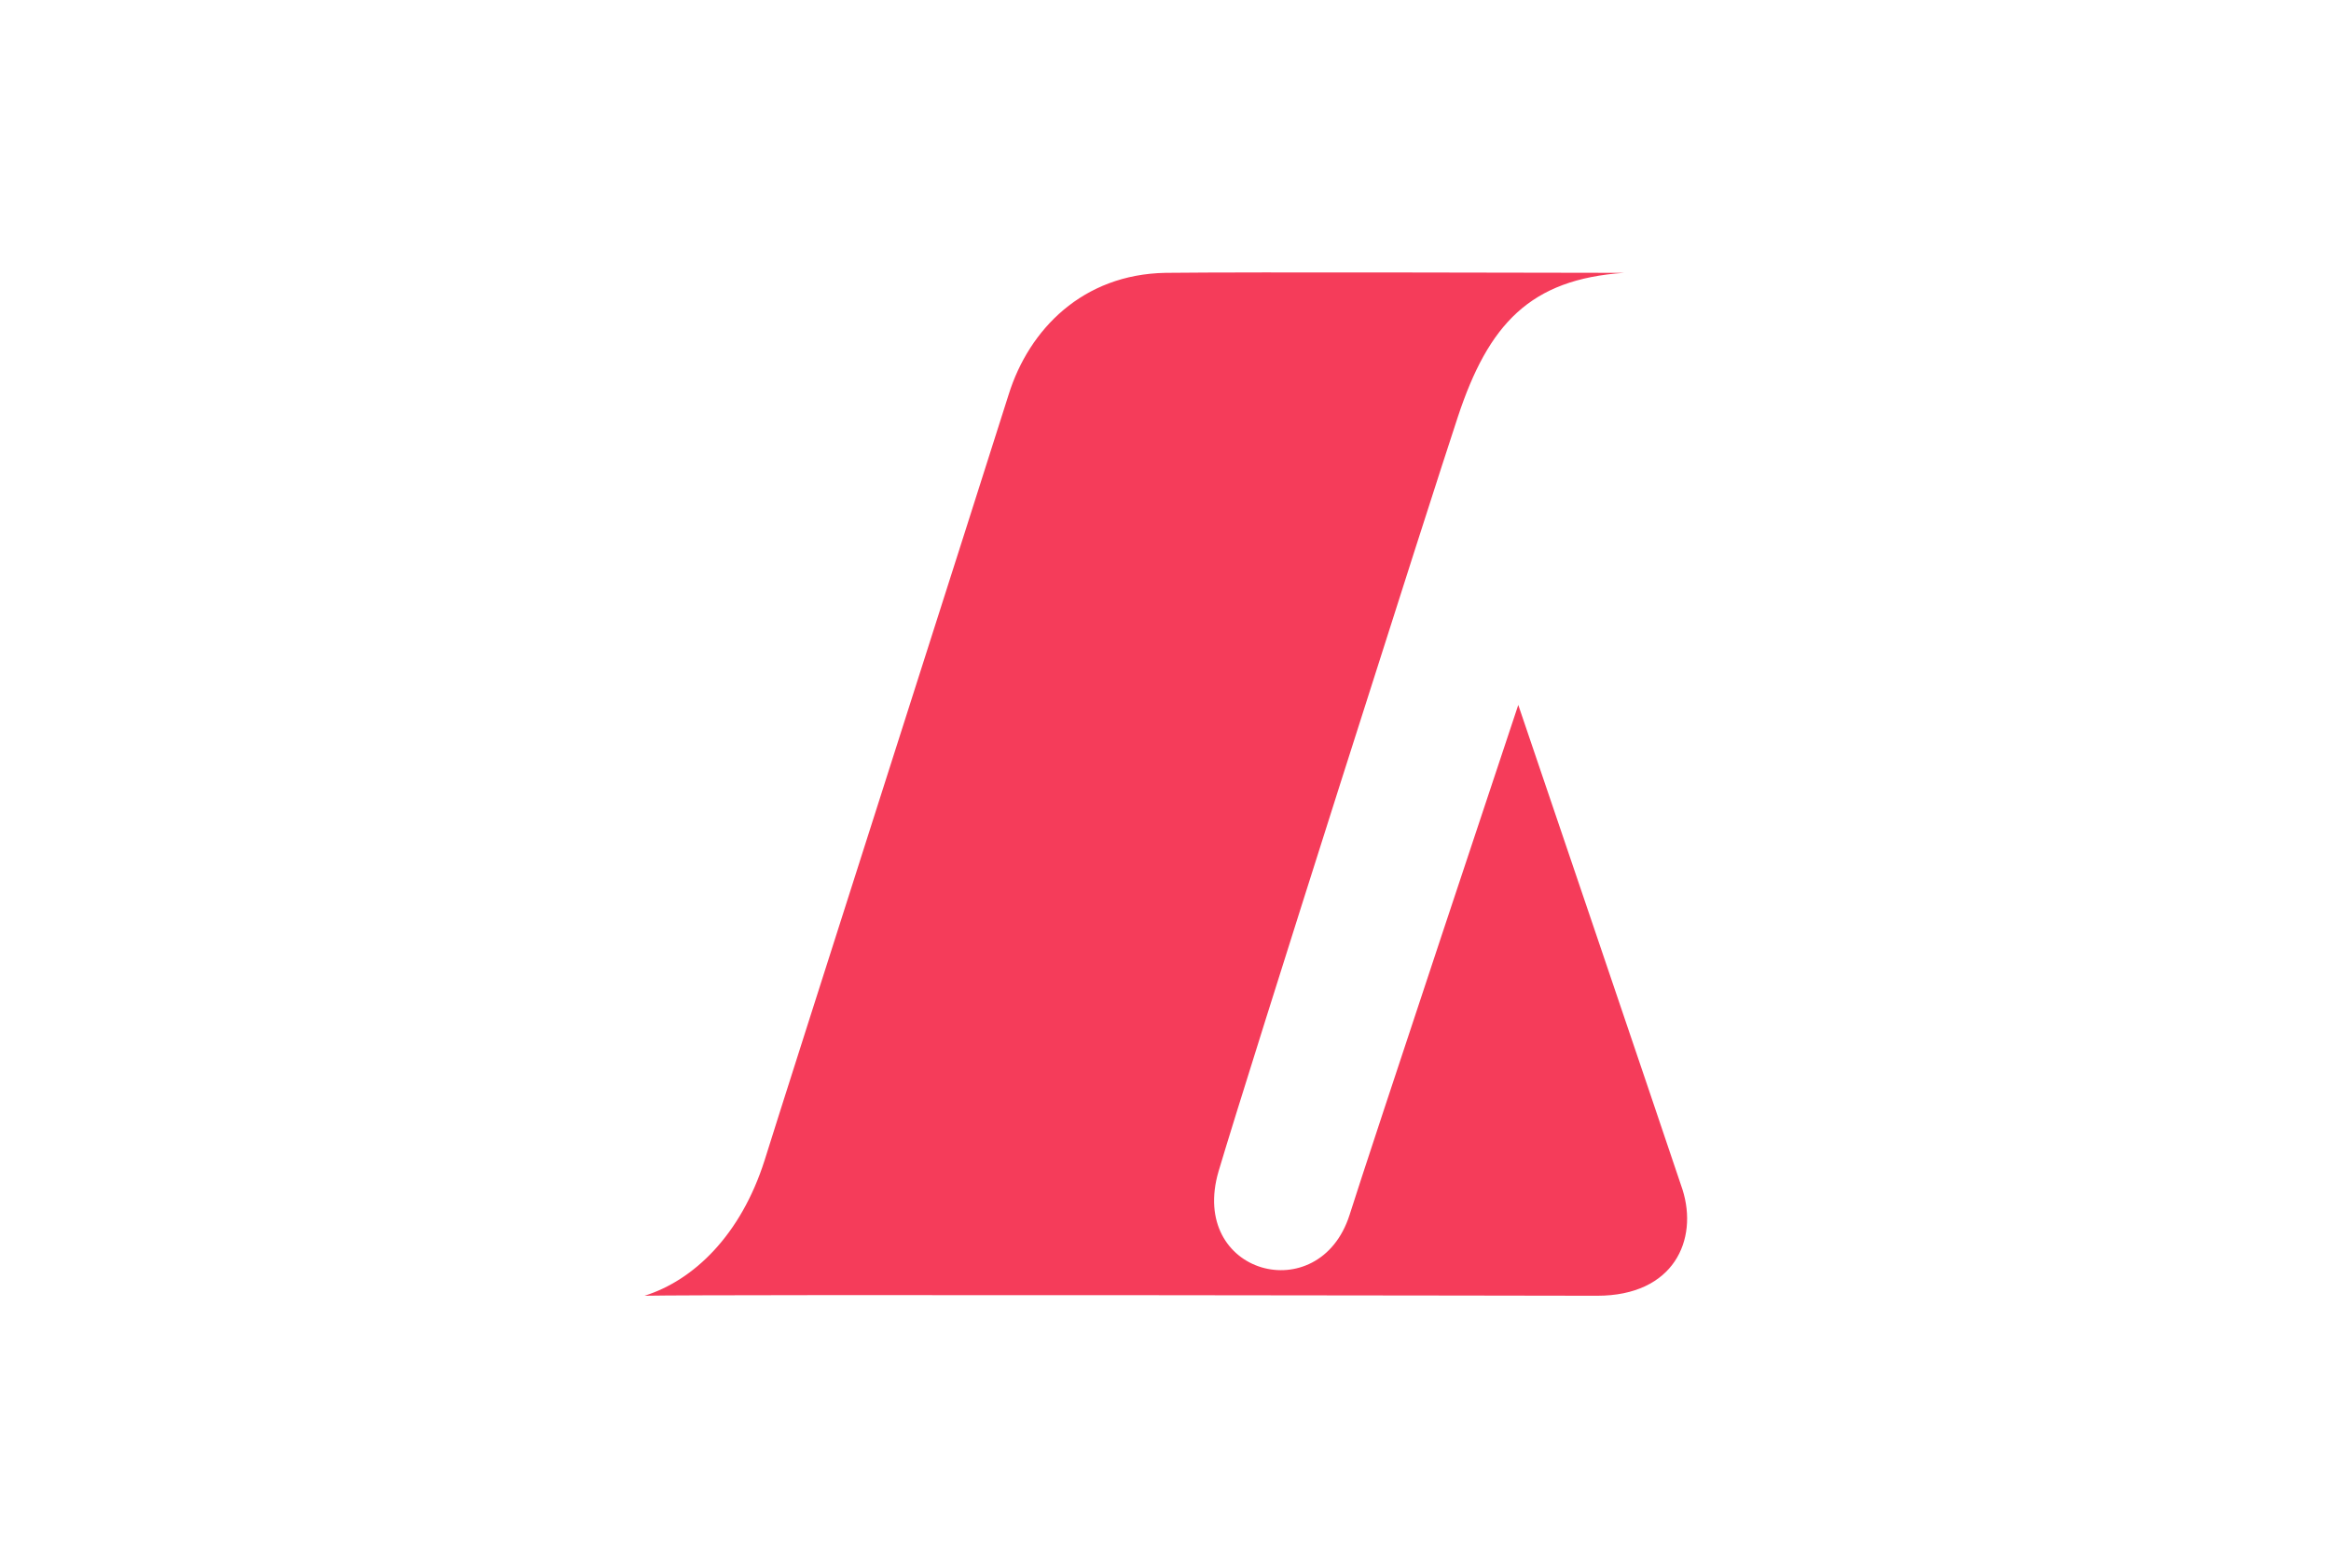 <?xml version="1.0" encoding="UTF-8"?>
<svg id="Layer_2" xmlns="http://www.w3.org/2000/svg" version="1.1" viewBox="0 0 469.8 316.1">
  <!-- Generator: Adobe Illustrator 29.3.0, SVG Export Plug-In . SVG Version: 2.1.0 Build 146)  -->
  <defs>
    <style>
      .st0 {
        fill: none;
      }

      .st1 {
        fill: #f53c5a;
      }
    </style>
  </defs>
  <g id="Logo">
    <rect class="st0" width="469.8" height="316.1"/>
  </g>
  <path class="st1" d="M321.9,261.2c15.5,0,20.4-11.3,17.2-21.4-3.8-11.4-33.1-97.7-33.1-97.7,0,0-30.3,91-34,102.8-6.1,19.1-32.5,12-26.4-8.8,6.1-20.6,43.4-137.6,48.2-152,6.2-18.8,14.6-27.8,33.5-29.1-12.9,0-75.7-.2-92.4,0-16.7.3-27.5,11.4-31.6,24.5-4.1,13.1-45.3,141.8-49.2,154.4-4.8,15.1-14.3,24.2-24.2,27.3,13.6-.3,192,0,192,0h0Z"/>
</svg>